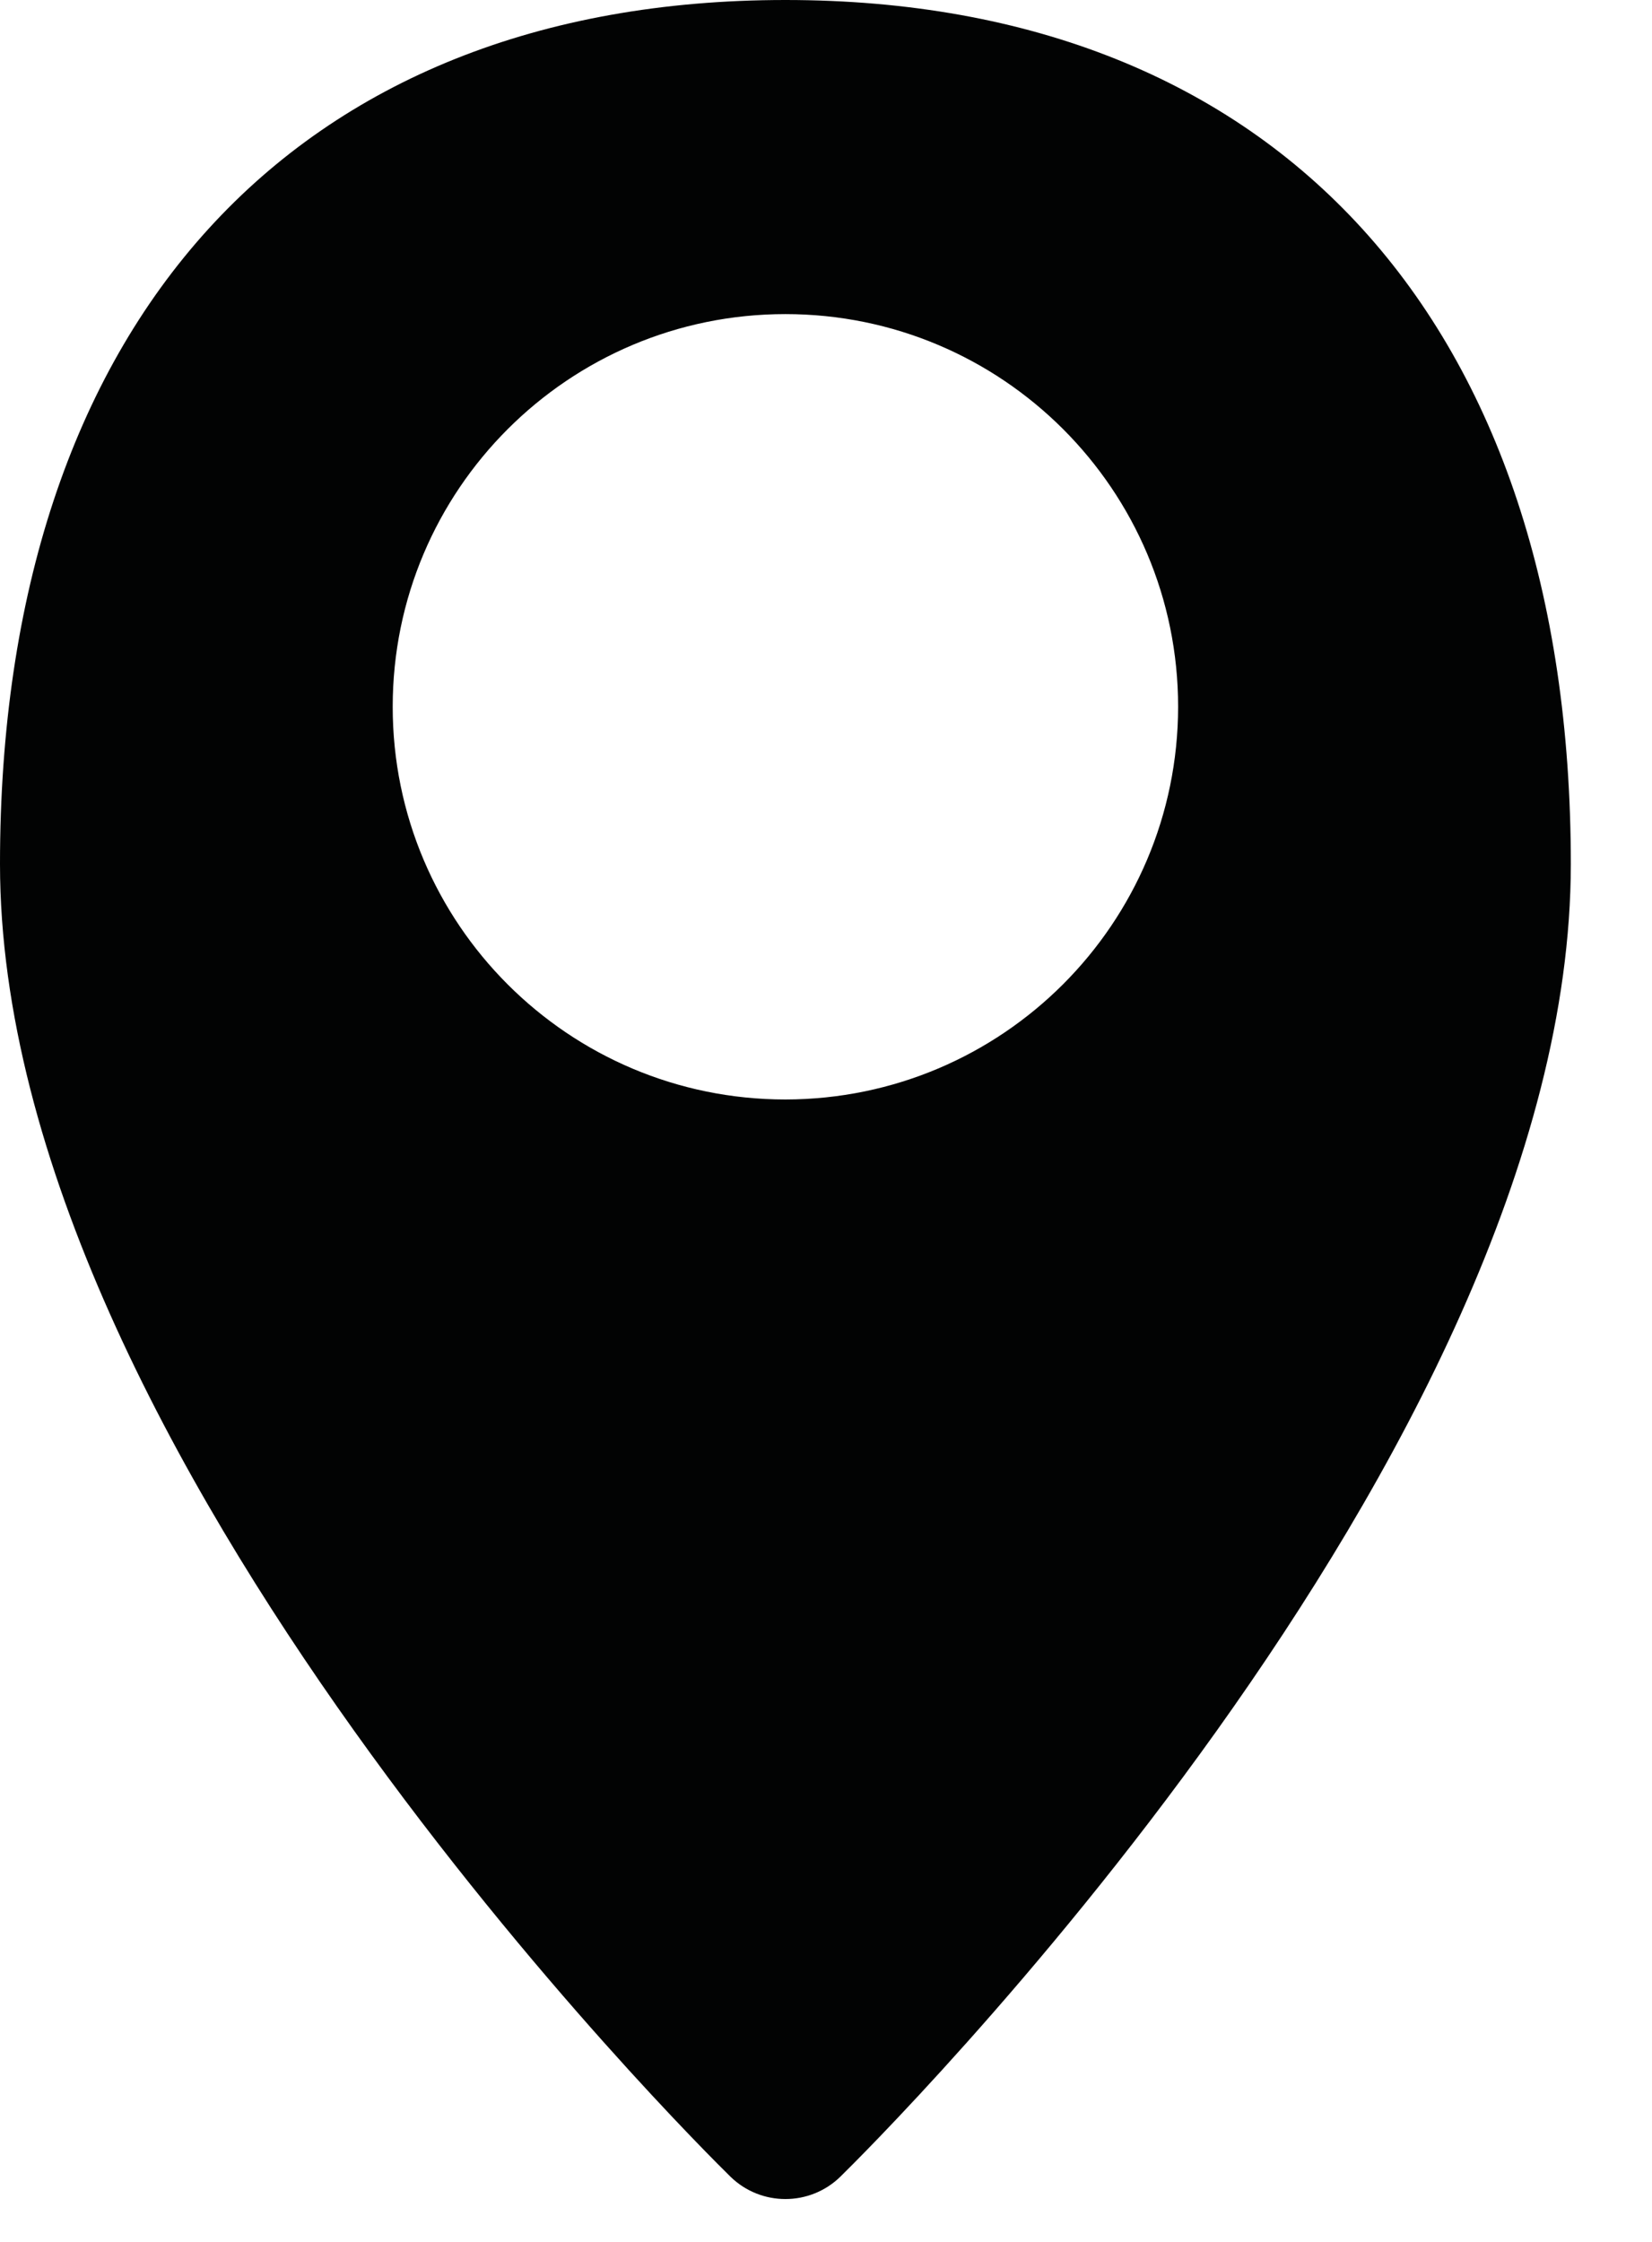 <svg width="14" height="19" viewBox="0 0 14 19" fill="none" xmlns="http://www.w3.org/2000/svg">
<path d="M6.656 0C2.488 0 0 2.737 0 7.322C0 12.323 5.937 18.199 6.19 18.447C6.449 18.7 6.863 18.7 7.122 18.447C7.375 18.199 13.312 12.323 13.312 7.322C13.312 2.737 10.824 0 6.656 0ZM6.656 9.318C4.818 9.318 3.328 7.828 3.328 5.99C3.328 4.152 4.818 2.662 6.656 2.662C8.494 2.662 9.984 4.152 9.984 5.99C9.982 7.828 8.493 9.316 6.656 9.318Z" fill="#020303"/>
</svg>
